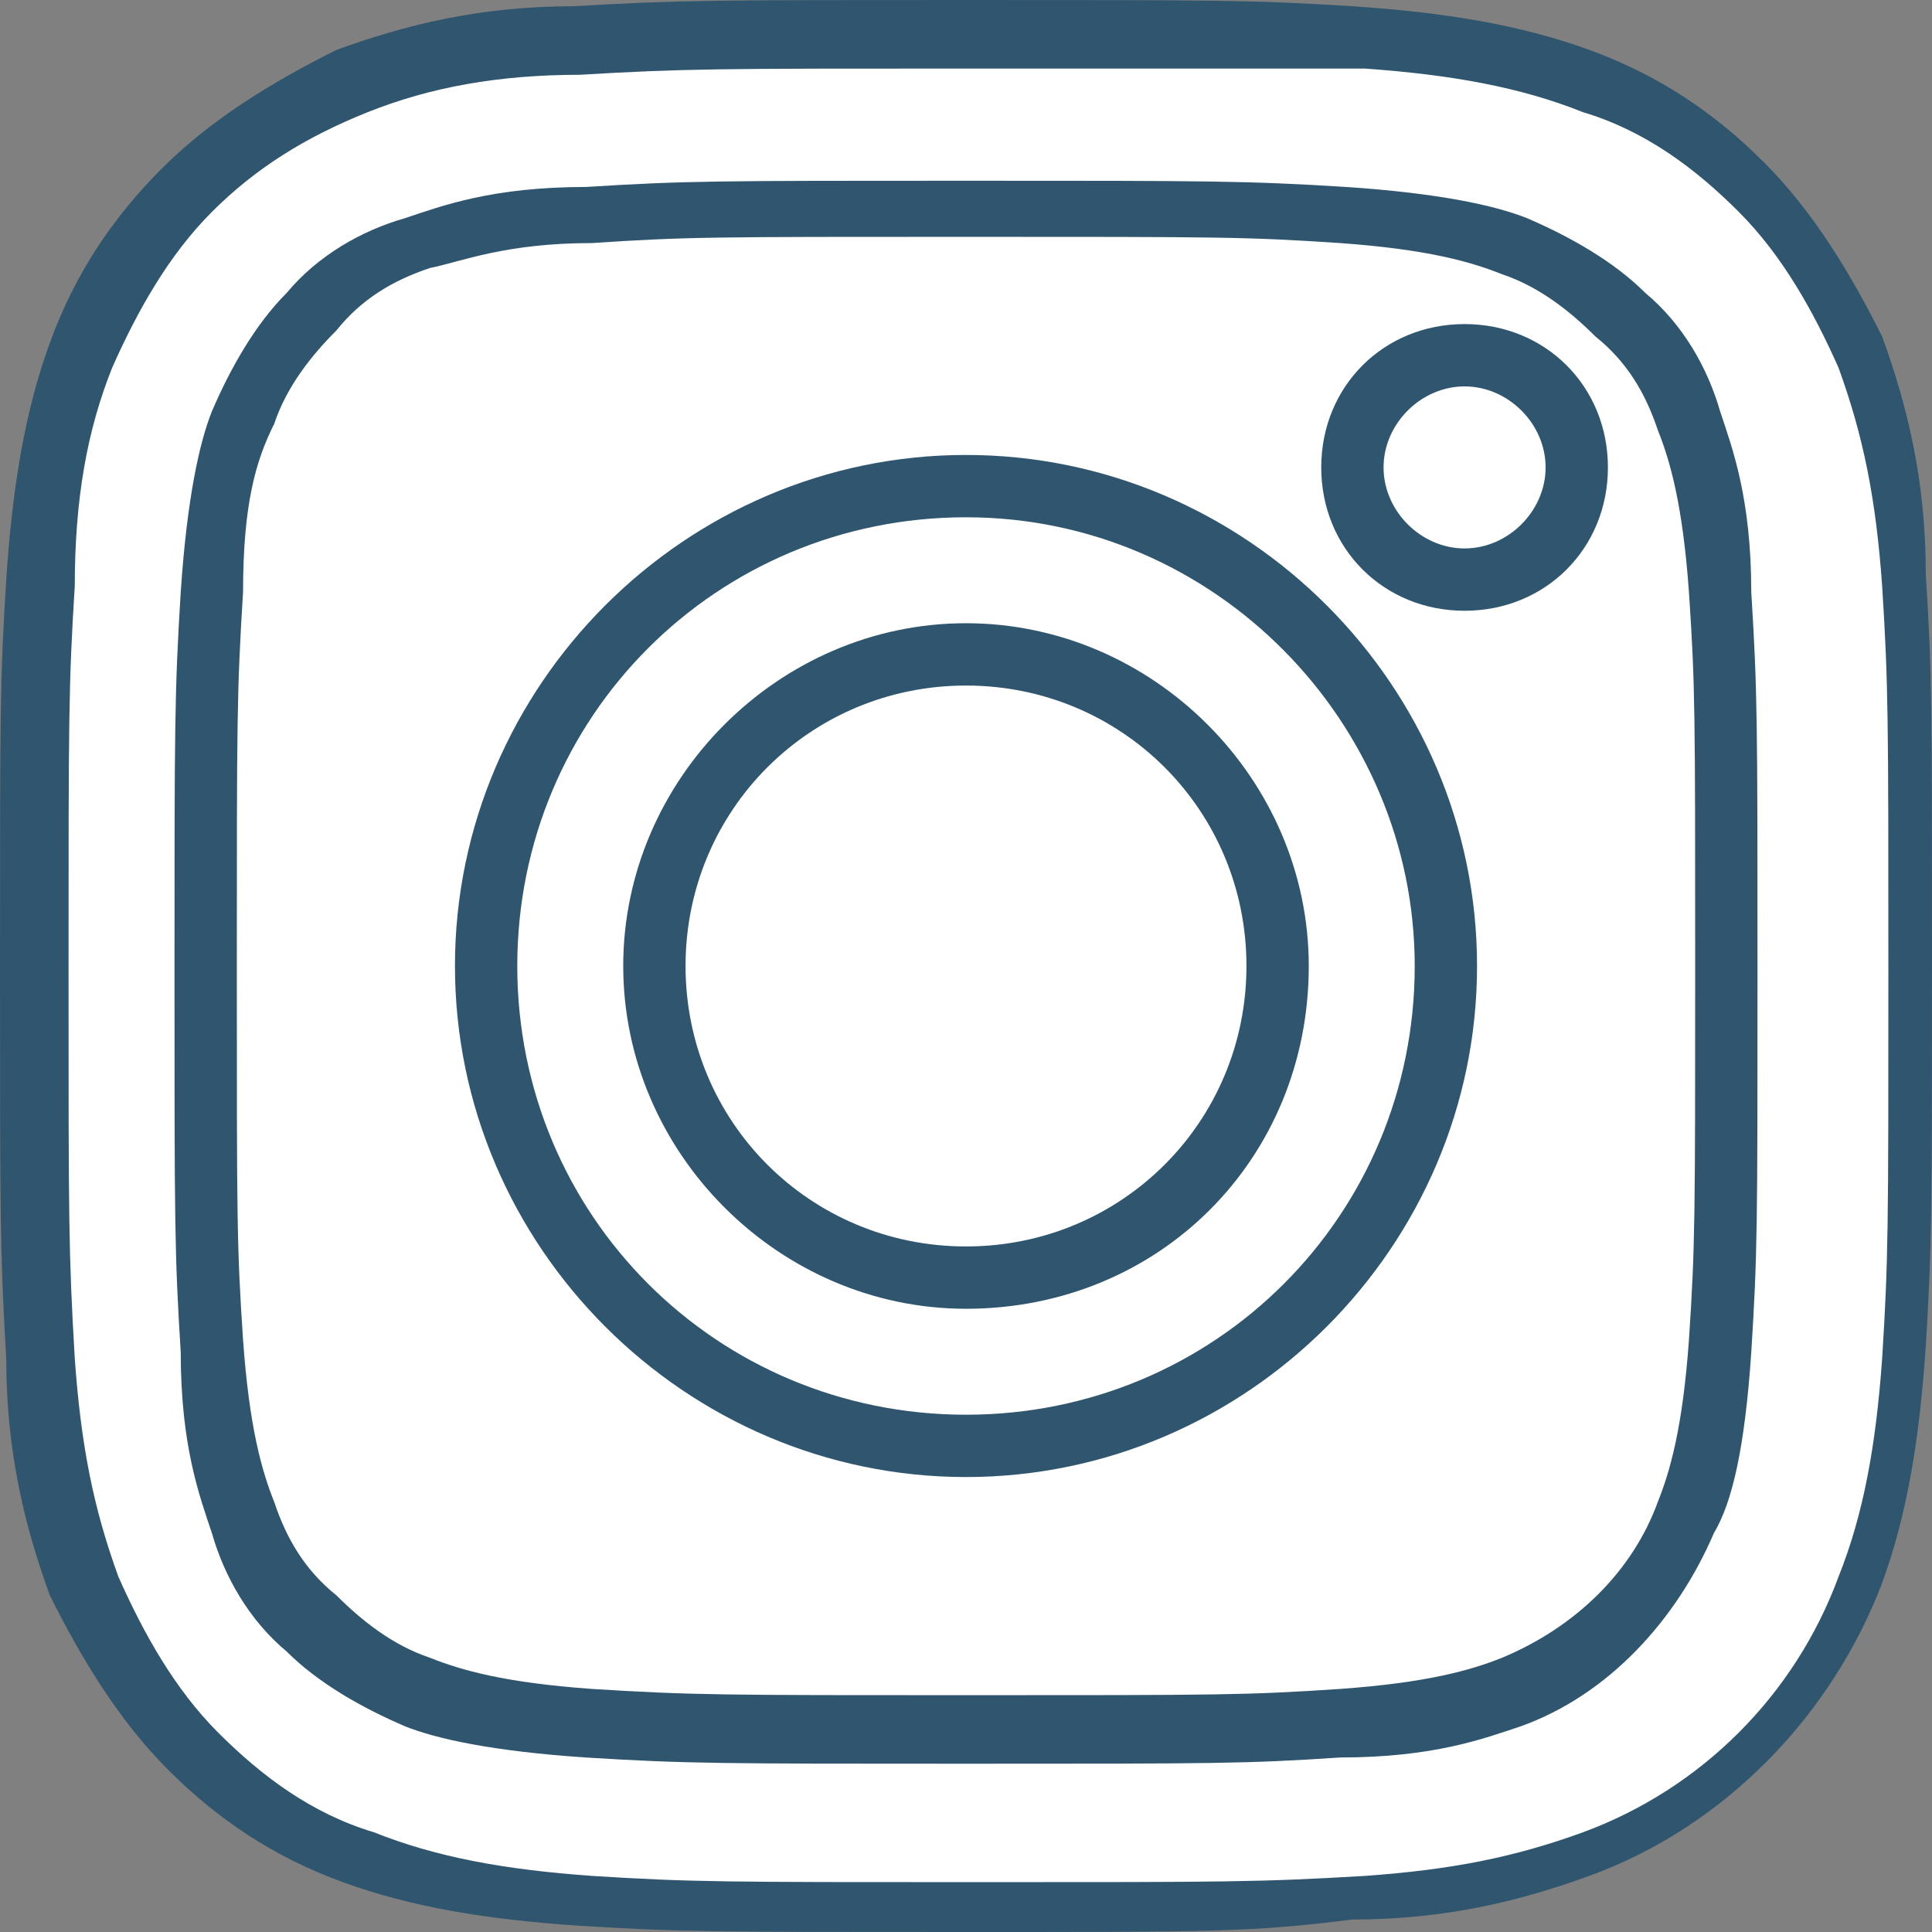 <?xml version="1.0" encoding="utf-8"?>
<!-- Generator: Adobe Illustrator 25.0.1, SVG Export Plug-In . SVG Version: 6.00 Build 0)  -->
<svg version="1.1" id="Capa_1" xmlns="http://www.w3.org/2000/svg" xmlns:xlink="http://www.w3.org/1999/xlink" x="0px" y="0px"
	 viewBox="0 0 31 31" style="enable-background:new 0 0 31 31;" xml:space="preserve">
<rect x="0" y="0" width="31" height="31" fill="#808080" stroke="none"/>
<style type="text/css">
	.st0{fill:#FFFFFF;stroke:#30566F;stroke-width:18;stroke-miterlimit:10;}
	.st1{fill:#FFFFFF;}
	.st2{fill:#30566F;}
</style>
<g>
	<path class="st0" d="M65.4,145.5"/>
</g>
<g>
	<g>
		<path class="st1" d="M30.4,9.3c-0.1-1.6-0.3-2.7-0.7-3.6c-0.4-1-1-1.9-1.7-2.7c-0.7-0.8-1.7-1.4-2.7-1.7c-1-0.4-2-0.6-3.6-0.7
			c-1.6-0.1-2.1-0.1-6.2-0.1c-4.1,0-4.6,0-6.2,0.1C7.7,0.7,6.7,0.9,5.7,1.3C4.7,1.7,3.8,2.3,3,3C2.3,3.8,1.7,4.7,1.3,5.7
			c-0.4,1-0.6,2-0.7,3.6c-0.1,1.6-0.1,2.1-0.1,6.2c0,4.1,0,4.6,0.1,6.2c0.1,1.6,0.3,2.7,0.7,3.6c0.4,1,1,1.9,1.7,2.7
			c0.7,0.8,1.7,1.4,2.7,1.7c1,0.4,2,0.6,3.6,0.7c1.6,0.1,2.1,0.1,6.2,0.1c4.1,0,4.6,0,6.2-0.1c1.6-0.1,2.7-0.3,3.6-0.7
			c2-0.8,3.6-2.4,4.4-4.4c0.4-1,0.6-2,0.7-3.6c0.1-1.6,0.1-2.1,0.1-6.2C30.5,11.4,30.5,10.9,30.4,9.3L30.4,9.3z"/>
		<path class="st2" d="M15.5,31c-4,0-4.6,0-6.2-0.1c-1.5-0.1-2.7-0.3-3.8-0.7c-1.1-0.4-2-1-2.8-1.8c-0.8-0.8-1.4-1.8-1.9-2.8
			c-0.4-1.1-0.7-2.3-0.7-3.8C0,20.1,0,19.5,0,15.5c0-4.1,0-4.6,0.1-6.2c0.1-1.5,0.3-2.7,0.7-3.8c0.4-1.1,1-2,1.8-2.8
			c0.8-0.8,1.8-1.4,2.8-1.9c1.1-0.4,2.3-0.7,3.8-0.7C10.9,0,11.5,0,15.5,0c4.1,0,4.6,0,6.2,0.1c1.5,0.1,2.7,0.3,3.8,0.7
			c1.1,0.4,2,1,2.8,1.8c0.8,0.8,1.4,1.8,1.9,2.8c0.4,1.1,0.7,2.3,0.7,3.8v0c0.1,1.6,0.1,2.1,0.1,6.2c0,4,0,4.6-0.1,6.2
			c-0.1,1.5-0.3,2.7-0.7,3.8c-0.8,2.1-2.5,3.9-4.7,4.7c-1.1,0.4-2.3,0.7-3.8,0.7C20.1,31,19.5,31,15.5,31z M15.5,1.1
			c-4,0-4.5,0-6.2,0.1C8,1.2,6.9,1.4,5.9,1.8C4.9,2.2,4.1,2.7,3.4,3.4l0,0C2.7,4.1,2.2,5,1.8,5.9C1.4,6.9,1.2,8,1.2,9.4
			c-0.1,1.6-0.1,2.1-0.1,6.2c0,4,0,4.5,0.1,6.2c0.1,1.4,0.3,2.4,0.7,3.5c0.4,0.9,0.9,1.8,1.6,2.5l0,0c0.7,0.7,1.5,1.3,2.5,1.6
			c1,0.4,2.1,0.6,3.5,0.7c1.6,0.1,2.1,0.1,6.2,0.1c4,0,4.5,0,6.2-0.1c1.4-0.1,2.4-0.3,3.5-0.7c1.9-0.7,3.4-2.2,4.1-4.1
			c0.4-1,0.6-2.1,0.7-3.5c0.1-1.6,0.1-2.1,0.1-6.2c0-4.1,0-4.6-0.1-6.2c-0.1-1.4-0.3-2.4-0.7-3.5c-0.4-0.9-0.9-1.8-1.6-2.5l0,0
			c-0.7-0.7-1.5-1.3-2.5-1.6c-1-0.4-2.1-0.6-3.5-0.7C20.1,1.1,19.5,1.1,15.5,1.1z"/>
	</g>
	<g>
		<path class="st1" d="M27.7,21.6c-0.1,1.5-0.3,2.3-0.5,2.8c-0.5,1.3-1.5,2.3-2.8,2.8c-0.5,0.2-1.3,0.5-2.8,0.5
			c-1.6,0.1-2.1,0.1-6.1,0.1c-4,0-4.5,0-6.1-0.1c-1.5-0.1-2.3-0.3-2.8-0.5C6,26.9,5.4,26.6,5,26.1c-0.5-0.5-0.9-1.1-1.1-1.7
			c-0.2-0.5-0.5-1.3-0.5-2.8c-0.1-1.6-0.1-2.1-0.1-6.1c0-4,0-4.5,0.1-6.1C3.4,8,3.6,7.2,3.8,6.7C4.1,6,4.5,5.4,5,5
			C5.5,4.5,6,4.1,6.7,3.9C7.2,3.6,8,3.4,9.5,3.3c1.6-0.1,2.1-0.1,6.1-0.1c4,0,4.5,0,6.1,0.1c1.5,0.1,2.3,0.3,2.8,0.5
			C25,4.1,25.6,4.5,26.1,5C26.6,5.5,27,6,27.2,6.7c0.2,0.5,0.5,1.3,0.5,2.8c0.1,1.6,0.1,2.1,0.1,6.1C27.8,19.5,27.8,20,27.7,21.6
			L27.7,21.6z"/>
		<path class="st2" d="M15.5,28.3c-3.9,0-4.5,0-6.1-0.1c-1.5-0.1-2.4-0.3-2.9-0.5c-0.7-0.3-1.4-0.7-1.9-1.2c-0.6-0.5-1-1.2-1.2-1.9
			c-0.2-0.6-0.5-1.4-0.5-2.9c-0.1-1.6-0.1-2.1-0.1-6.1c0-3.9,0-4.5,0.1-6.1c0.1-1.5,0.3-2.4,0.5-2.9c0.3-0.7,0.7-1.4,1.2-1.9
			c0.5-0.6,1.2-1,1.9-1.2c0.6-0.2,1.4-0.5,2.9-0.5c1.6-0.1,2.1-0.1,6.1-0.1c3.9,0,4.5,0,6.1,0.1c1.5,0.1,2.4,0.3,2.9,0.5
			c0.7,0.3,1.4,0.7,1.9,1.2c0.6,0.5,1,1.2,1.2,1.9c0.2,0.6,0.5,1.4,0.5,2.9c0.1,1.6,0.1,2.1,0.1,6.1c0,4.1,0,4.5-0.1,6.1
			c-0.1,1.5-0.3,2.4-0.6,2.9c-0.6,1.4-1.7,2.6-3.1,3.1c-0.6,0.2-1.4,0.5-2.9,0.5C20,28.3,19.5,28.3,15.5,28.3z M15.5,3.8
			c-4.1,0-4.5,0-6,0.1C8.1,3.9,7.4,4.2,6.9,4.3l0,0c-0.6,0.2-1.1,0.5-1.5,1l0,0c-0.4,0.4-0.8,0.9-1,1.5l0,0C4.1,7.4,3.9,8.1,3.9,9.5
			c-0.1,1.6-0.1,2.1-0.1,6c0,4.1,0,4.5,0.1,6c0.1,1.4,0.3,2.1,0.5,2.6l0,0c0.2,0.6,0.5,1.1,1,1.5l0,0c0.4,0.4,0.9,0.8,1.5,1l0,0
			c0.5,0.2,1.2,0.4,2.6,0.5c1.6,0.1,2.1,0.1,6,0.1c4.1,0,4.5,0,6-0.1c1.4-0.1,2.1-0.3,2.6-0.5c1.2-0.5,2.1-1.4,2.5-2.5
			c0.2-0.5,0.4-1.2,0.5-2.6v0c0.1-1.5,0.1-2,0.1-6c0-4.1,0-4.5-0.1-6c-0.1-1.4-0.3-2.1-0.5-2.6l0,0c-0.2-0.6-0.5-1.1-1-1.5l0,0
			c-0.4-0.4-0.9-0.8-1.5-1l0,0c-0.5-0.2-1.2-0.4-2.6-0.5C20,3.8,19.6,3.8,15.5,3.8z"/>
	</g>
	<g>
		<path class="st1" d="M15.5,7.8c-4.2,0-7.7,3.4-7.7,7.7c0,4.2,3.4,7.7,7.7,7.7c4.2,0,7.7-3.4,7.7-7.7C23.2,11.3,19.8,7.8,15.5,7.8
			L15.5,7.8z M15.5,20.5c-2.8,0-5-2.2-5-5c0-2.8,2.2-5,5-5c2.8,0,5,2.2,5,5C20.5,18.3,18.3,20.5,15.5,20.5L15.5,20.5z M15.5,20.5"/>
		<path class="st2" d="M15.5,23.7c-4.5,0-8.2-3.7-8.2-8.2c0-4.5,3.7-8.2,8.2-8.2c4.5,0,8.2,3.7,8.2,8.2C23.7,20,20,23.7,15.5,23.7z
			 M15.5,8.3c-4,0-7.2,3.2-7.2,7.2c0,4,3.2,7.2,7.2,7.2c4,0,7.2-3.2,7.2-7.2C22.7,11.6,19.5,8.3,15.5,8.3z M15.5,21
			c-3,0-5.5-2.5-5.5-5.5c0-3,2.5-5.5,5.5-5.5c3,0,5.5,2.5,5.5,5.5C21,18.6,18.6,21,15.5,21z M15.5,11C13,11,11,13,11,15.5
			c0,2.5,2,4.5,4.5,4.5c2.5,0,4.5-2,4.5-4.5C20,13,18,11,15.5,11z"/>
	</g>
	<g>
		<path class="st1" d="M25.3,7.5c0,1-0.8,1.8-1.8,1.8c-1,0-1.8-0.8-1.8-1.8c0-1,0.8-1.8,1.8-1.8C24.5,5.7,25.3,6.5,25.3,7.5
			L25.3,7.5z M25.3,7.5"/>
		<path class="st2" d="M23.5,9.8c-1.3,0-2.3-1-2.3-2.3c0-1.3,1-2.3,2.3-2.3c1.3,0,2.3,1,2.3,2.3C25.8,8.8,24.8,9.8,23.5,9.8z
			 M23.5,6.2c-0.7,0-1.3,0.6-1.3,1.3c0,0.7,0.6,1.3,1.3,1.3c0.7,0,1.3-0.6,1.3-1.3C24.8,6.8,24.2,6.2,23.5,6.2z"/>
	</g>
</g>
</svg>
